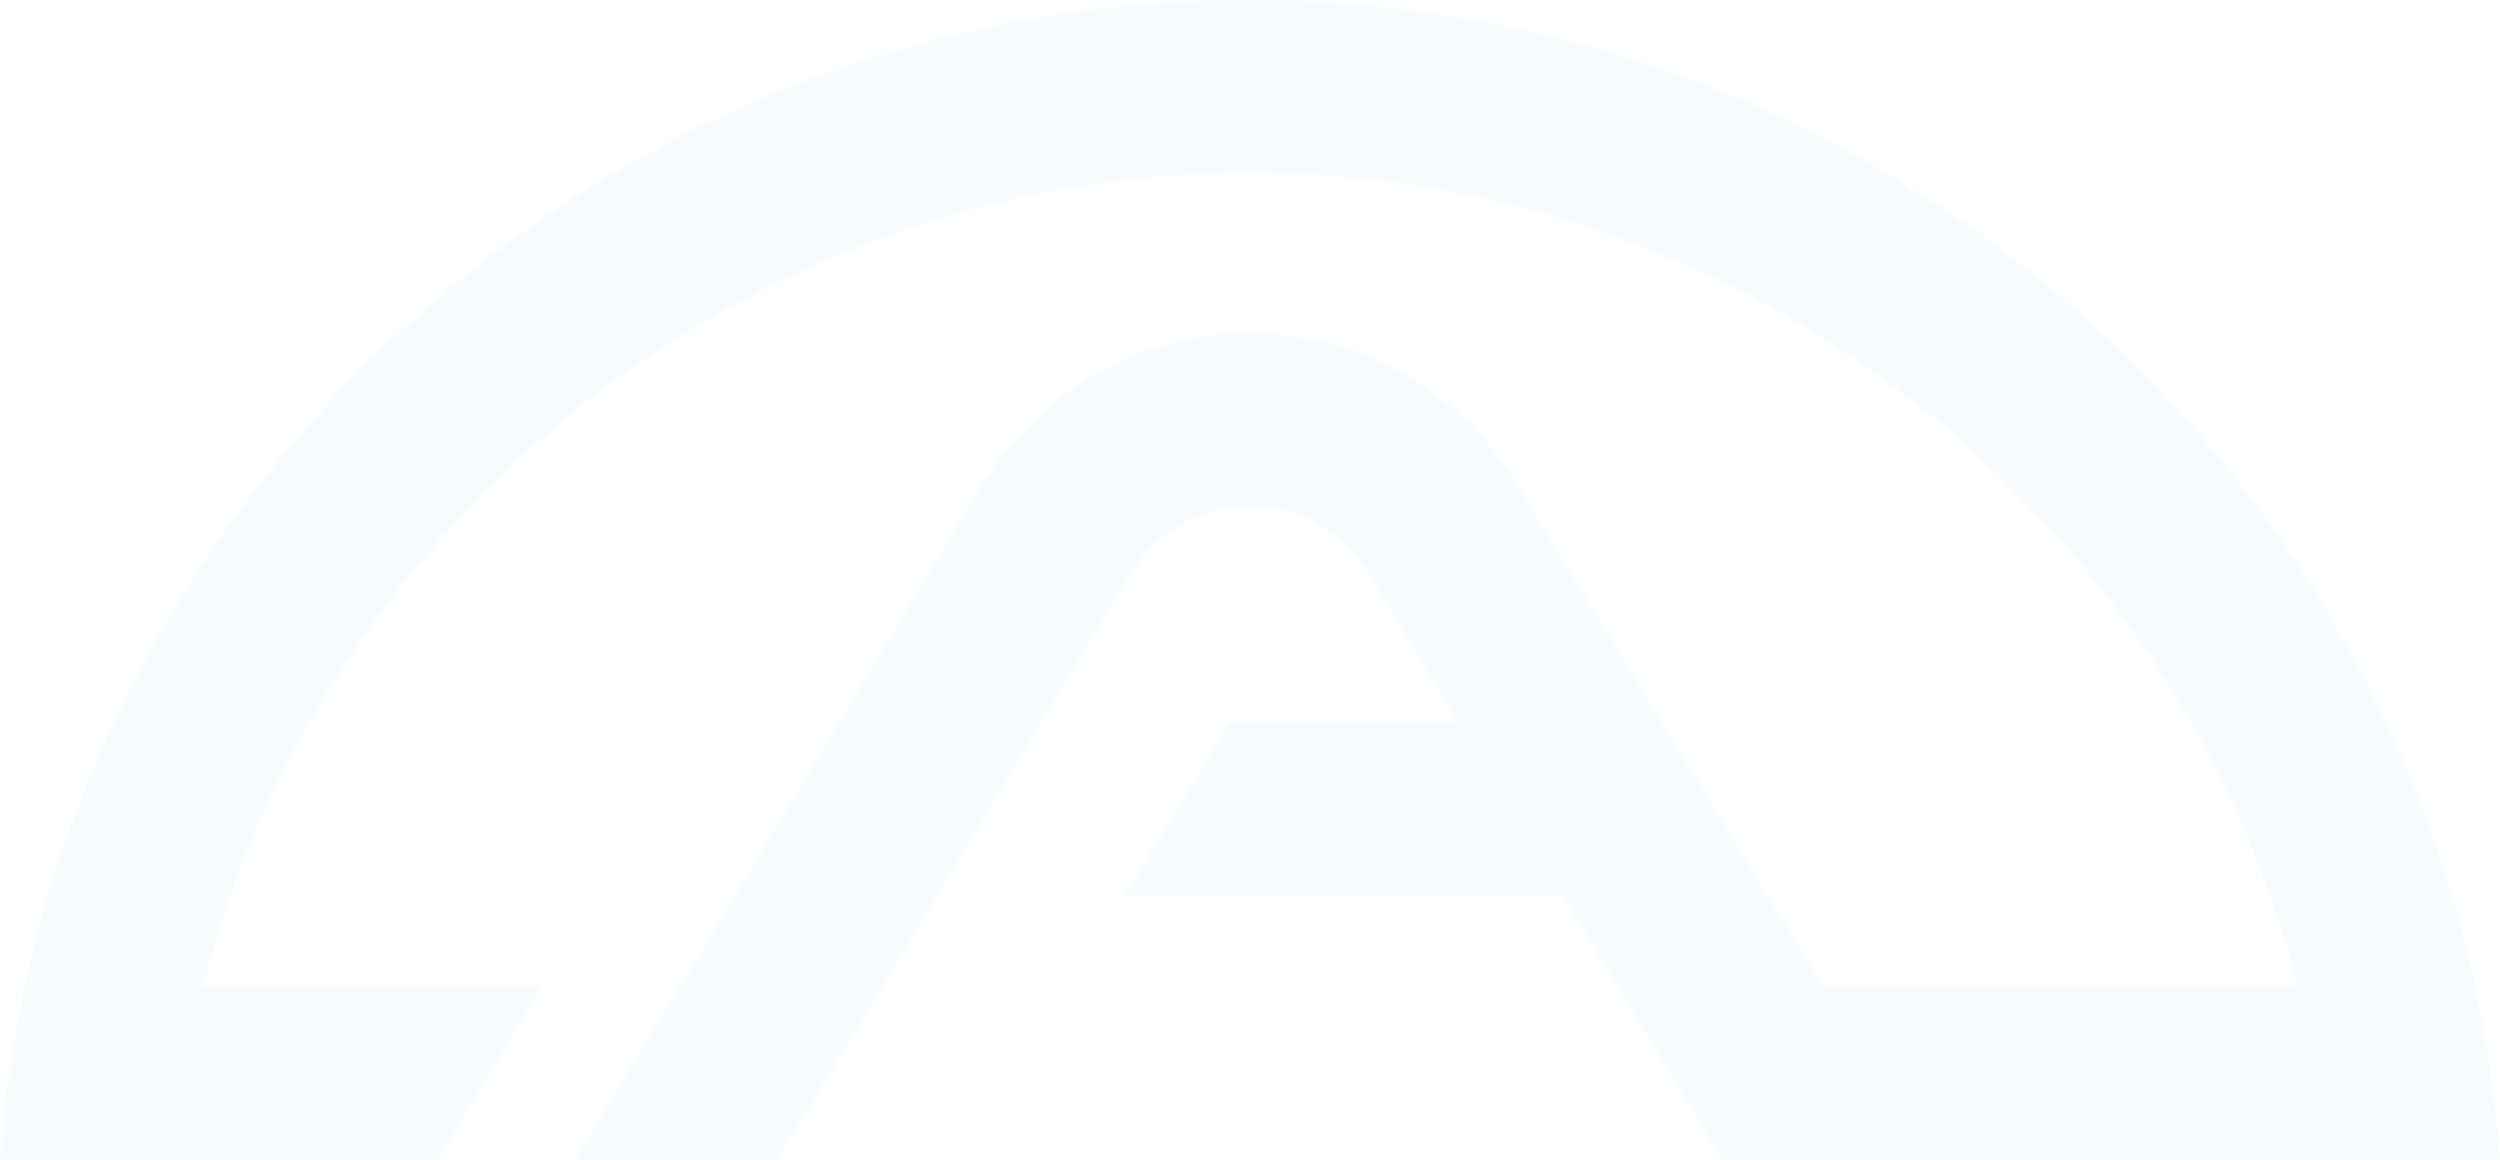 <svg width="1144" height="531" viewBox="0 0 1144 531" fill="none" xmlns="http://www.w3.org/2000/svg">
<path d="M248.088 451.488H92.749C147.394 236.918 343.432 79.027 572.063 79.027C800.693 79.027 996.732 236.918 1051.38 451.488H834.258L693.999 221.372C668.055 178.296 622.329 152.547 571.901 152.547C521.472 152.547 475.908 178.296 449.802 221.372L263.33 530.677H355.918L517.743 262.181C530.066 241.776 550.983 231.574 571.901 231.574C592.818 231.574 613.735 241.776 626.058 262.181L667.406 330.681H562.334L514.662 409.87H715.078L788.045 530.677H1143.96C1122.4 234.003 874.633 0 572.063 0C269.492 0 21.566 234.003 0 530.677H200.254L248.088 451.488Z" fill="#19B0D1" fill-opacity="0.04"/>
</svg>

